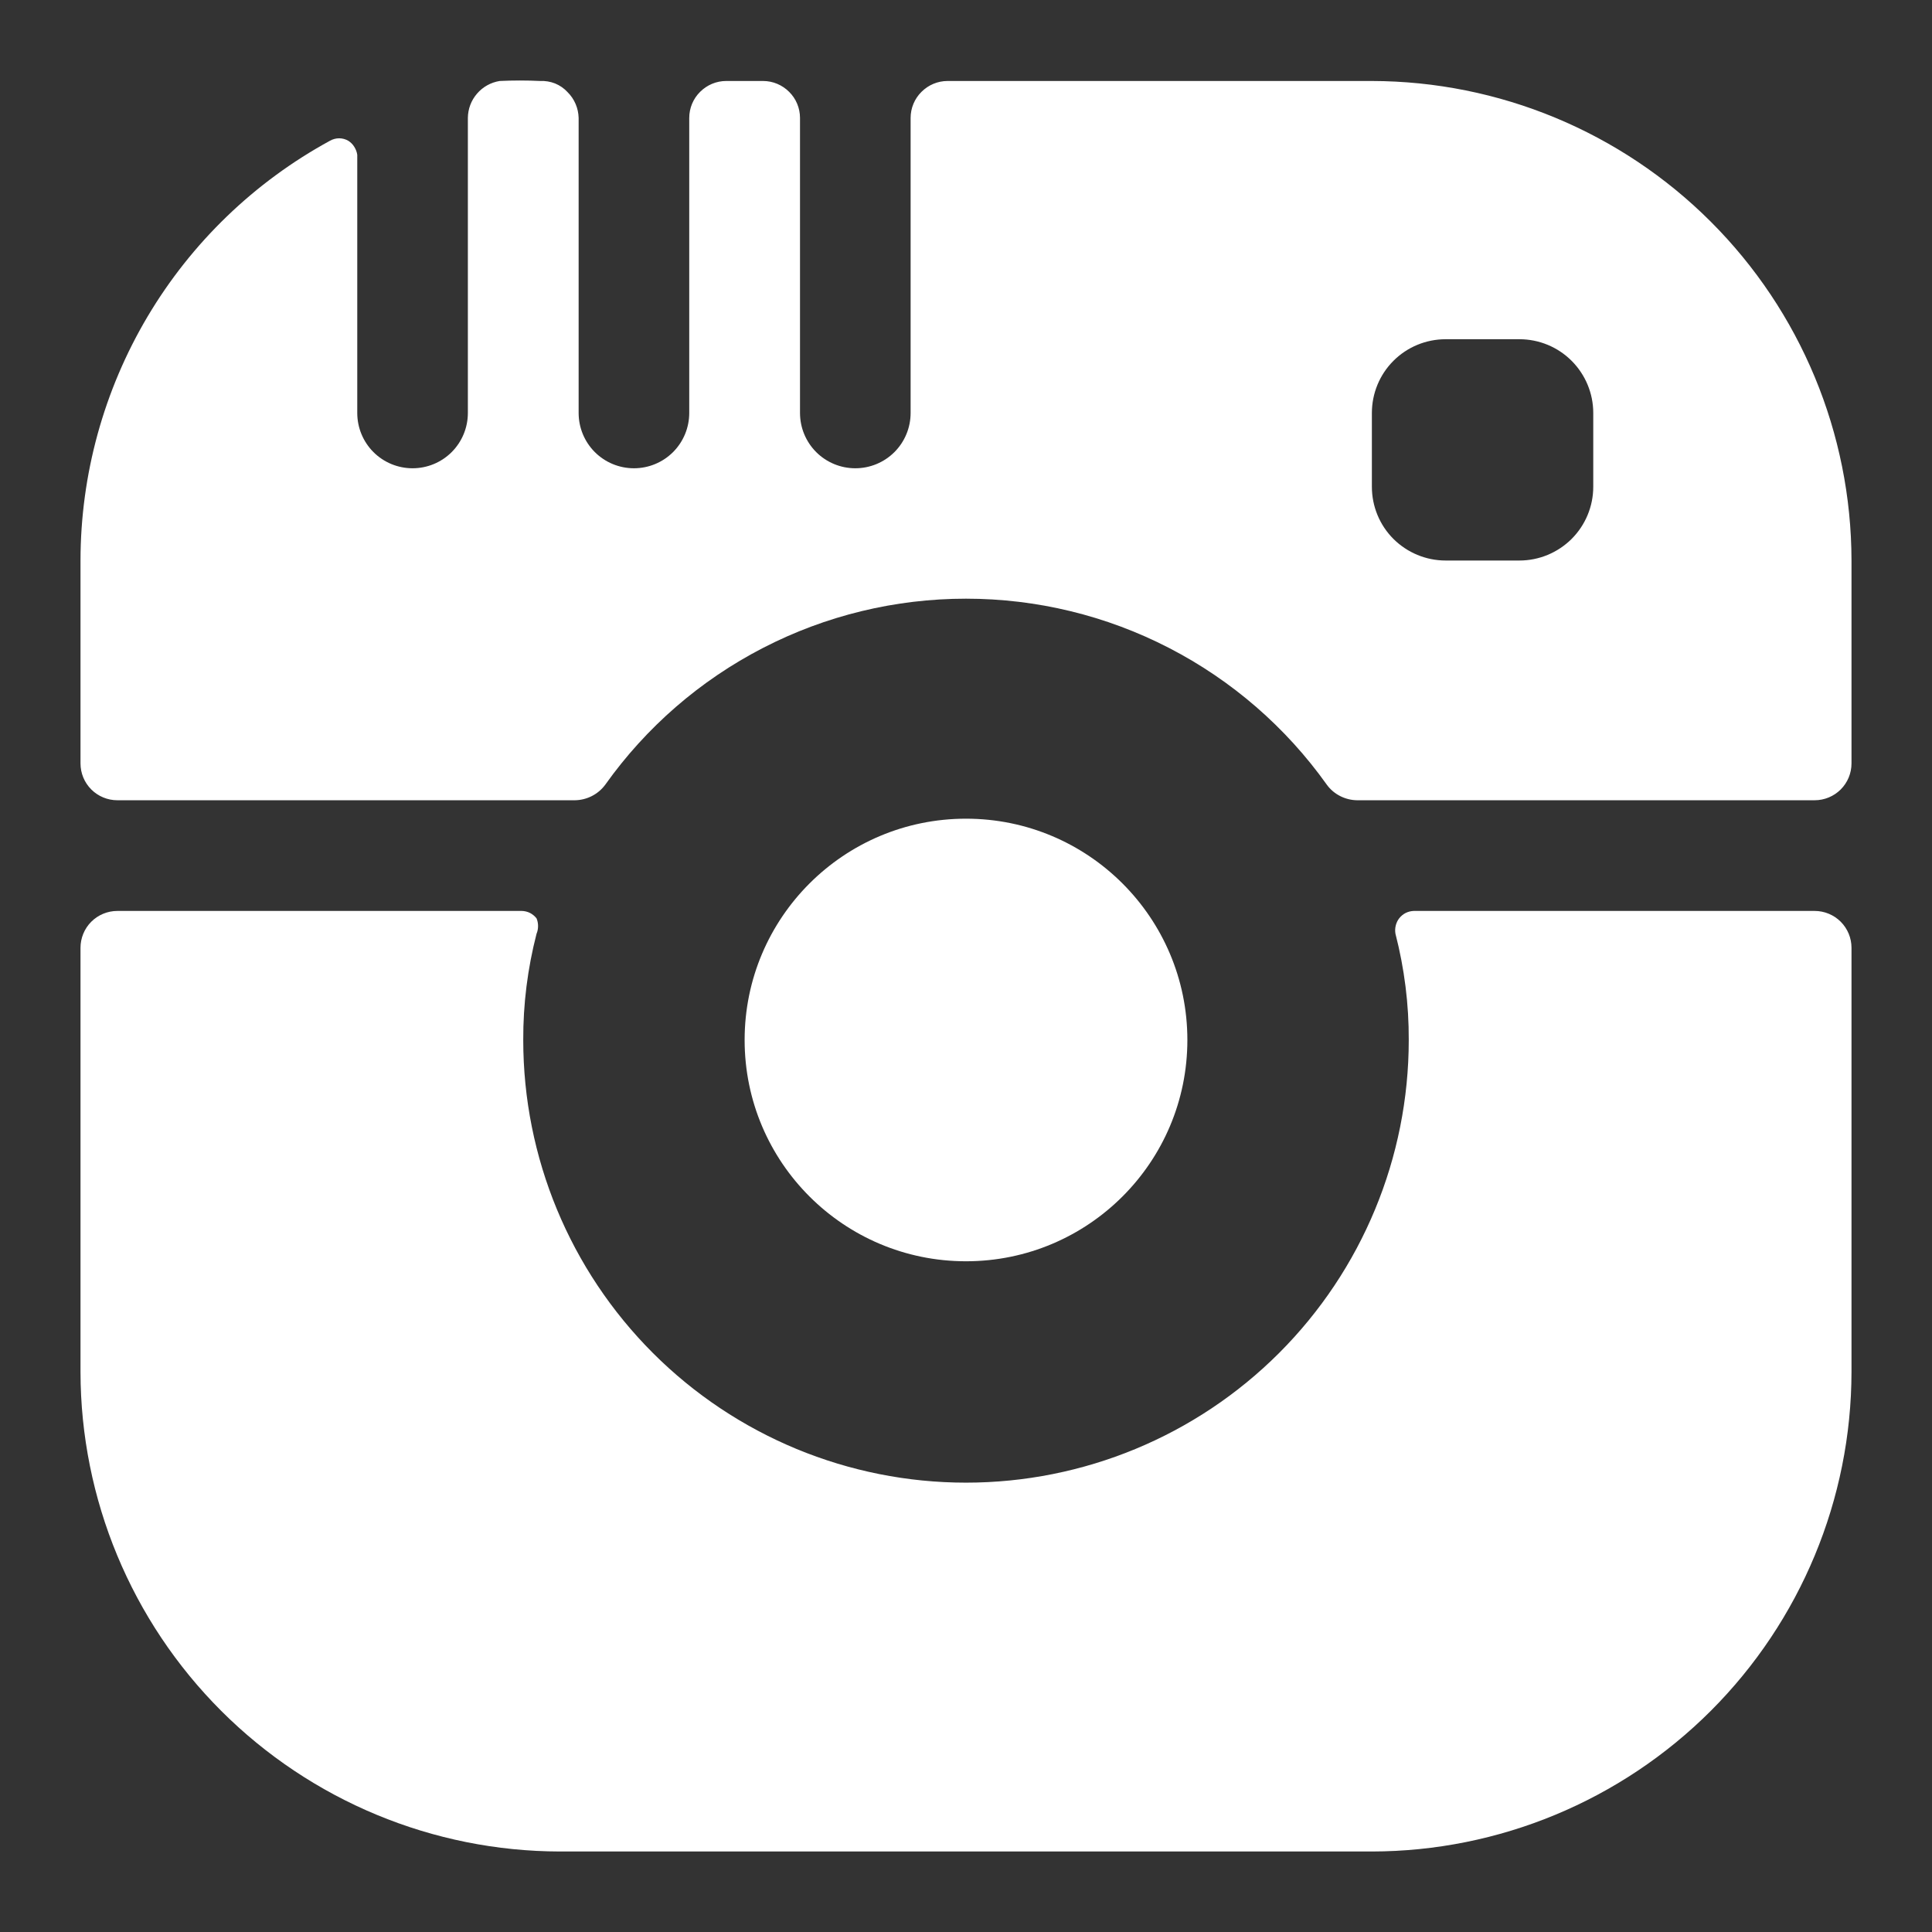 <?xml version="1.0" encoding="UTF-8"?>
<svg xmlns="http://www.w3.org/2000/svg" width="24" height="24" viewBox="0 0 24 24" fill="none">
  <rect x="0" y="0" width="24" height="24" fill="#333333" stroke="none"/>
  <path d="M17.564 11.316C17.529 11.317 17.494 11.325 17.462 11.341C17.43 11.357 17.403 11.38 17.381 11.408C17.36 11.435 17.346 11.466 17.338 11.499C17.33 11.532 17.329 11.566 17.335 11.6C17.446 12.031 17.502 12.474 17.5 12.92C17.5 14.378 16.921 15.776 15.889 16.808C14.858 17.839 13.459 18.418 12 18.418C10.541 18.418 9.142 17.839 8.111 16.808C7.079 15.776 6.5 14.378 6.5 12.92C6.498 12.474 6.554 12.031 6.665 11.6C6.678 11.569 6.684 11.537 6.684 11.504C6.684 11.471 6.678 11.438 6.665 11.408C6.643 11.38 6.615 11.357 6.584 11.341C6.552 11.325 6.517 11.317 6.482 11.316H1.458C1.337 11.316 1.22 11.364 1.134 11.45C1.048 11.536 1 11.653 1 11.774V17.043C1.002 18.622 1.631 20.136 2.748 21.253C3.865 22.369 5.379 22.998 6.958 23H17.042C18.621 22.998 20.135 22.369 21.252 21.253C22.369 20.136 22.998 18.622 23 17.043V11.774C23 11.653 22.952 11.536 22.866 11.45C22.78 11.364 22.663 11.316 22.542 11.316H17.564Z" fill="white"></path>
  <path d="M22.542 9.941C22.663 9.941 22.78 9.893 22.866 9.807C22.952 9.721 23 9.605 23 9.483V6.963C22.998 5.384 22.369 3.87 21.252 2.754C20.135 1.637 18.621 1.009 17.042 1.006H11.771C11.649 1.006 11.533 1.055 11.447 1.141C11.361 1.226 11.312 1.343 11.312 1.465V5.13C11.312 5.312 11.24 5.487 11.111 5.616C10.982 5.745 10.807 5.817 10.625 5.817C10.443 5.817 10.268 5.745 10.139 5.616C10.01 5.487 9.938 5.312 9.938 5.13V1.465C9.938 1.343 9.889 1.226 9.803 1.141C9.717 1.055 9.601 1.006 9.479 1.006H9.021C8.899 1.006 8.783 1.055 8.697 1.141C8.611 1.226 8.562 1.343 8.562 1.465V5.13C8.562 5.312 8.49 5.487 8.361 5.616C8.232 5.745 8.057 5.817 7.875 5.817C7.693 5.817 7.518 5.745 7.389 5.616C7.26 5.487 7.188 5.312 7.188 5.13V1.465C7.185 1.344 7.136 1.229 7.05 1.144C7.007 1.097 6.954 1.061 6.896 1.037C6.837 1.014 6.774 1.003 6.711 1.006C6.543 0.998 6.375 0.998 6.207 1.006C6.097 1.024 5.998 1.079 5.926 1.163C5.853 1.247 5.813 1.354 5.812 1.465V5.13C5.812 5.312 5.74 5.487 5.611 5.616C5.482 5.745 5.307 5.817 5.125 5.817C4.943 5.817 4.768 5.745 4.639 5.616C4.51 5.487 4.438 5.312 4.438 5.13V1.923C4.433 1.888 4.42 1.854 4.401 1.824C4.383 1.794 4.357 1.768 4.327 1.749C4.293 1.729 4.253 1.718 4.213 1.718C4.173 1.718 4.133 1.729 4.098 1.749C3.161 2.26 2.379 3.014 1.834 3.931C1.289 4.849 1.001 5.896 1 6.963V9.483C1 9.605 1.048 9.721 1.134 9.807C1.22 9.893 1.337 9.941 1.458 9.941H7.142C7.215 9.94 7.287 9.922 7.352 9.889C7.417 9.856 7.474 9.808 7.518 9.749C8.026 9.034 8.698 8.451 9.478 8.049C10.258 7.646 11.123 7.437 12 7.437C12.877 7.437 13.742 7.646 14.522 8.049C15.302 8.451 15.974 9.034 16.483 9.749C16.526 9.808 16.583 9.856 16.648 9.889C16.713 9.922 16.785 9.94 16.858 9.941H22.542ZM17.042 5.13C17.042 4.887 17.138 4.654 17.31 4.482C17.482 4.31 17.715 4.214 17.958 4.214H18.875C19.118 4.214 19.351 4.31 19.523 4.482C19.695 4.654 19.792 4.887 19.792 5.13V6.047C19.792 6.29 19.695 6.523 19.523 6.695C19.351 6.866 19.118 6.963 18.875 6.963H17.958C17.715 6.963 17.482 6.866 17.31 6.695C17.138 6.523 17.042 6.29 17.042 6.047V5.13Z" fill="white"></path>
  <path d="M12 15.668C13.519 15.668 14.75 14.437 14.75 12.919C14.75 11.401 13.519 10.17 12 10.17C10.481 10.17 9.25 11.401 9.25 12.919C9.25 14.437 10.481 15.668 12 15.668Z" fill="white"></path>
</svg>
